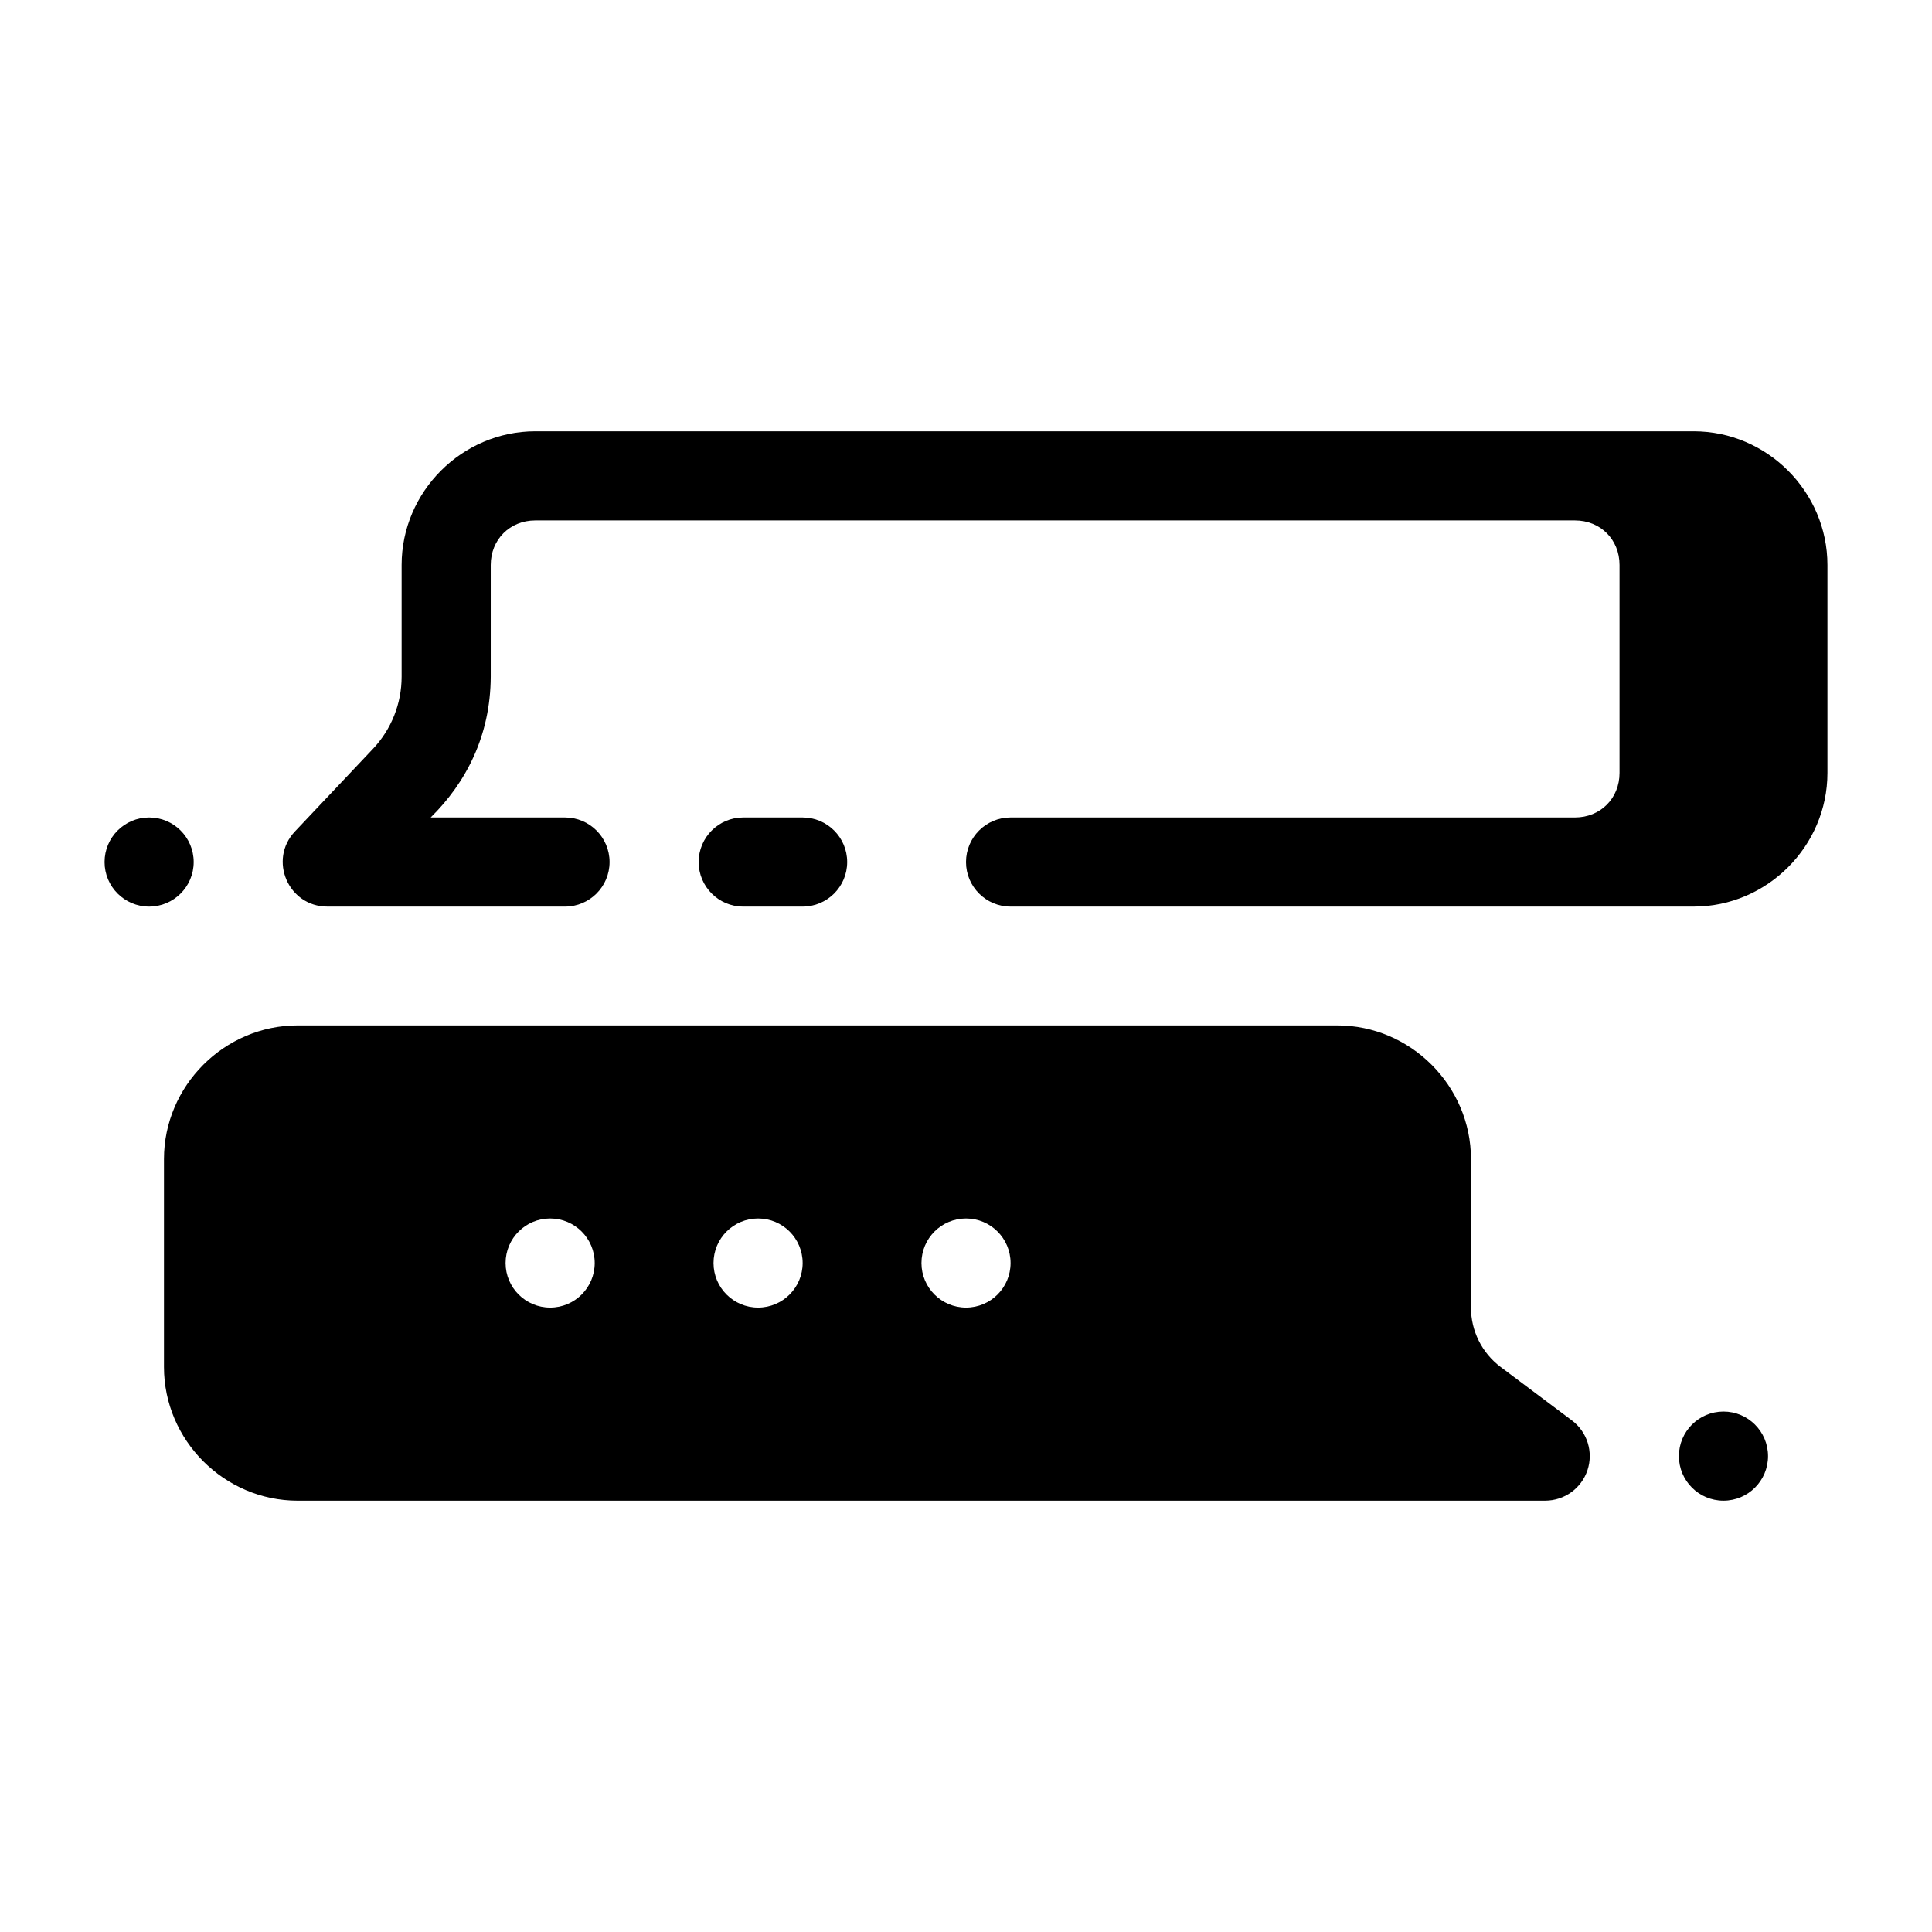 <?xml version="1.0" encoding="UTF-8"?>
<!-- Uploaded to: SVG Repo, www.svgrepo.com, Generator: SVG Repo Mixer Tools -->
<svg fill="#000000" width="800px" height="800px" version="1.1" viewBox="144 144 512 512" xmlns="http://www.w3.org/2000/svg">
 <g>
  <path d="m222.88 415.74c-19.422 0-35.426 16.004-35.426 35.426v55.105c0 19.422 16.004 35.426 35.426 35.426h330.62v-0.004c5.078-0.004 9.586-3.254 11.191-8.074 1.609-4.816-0.043-10.121-4.106-13.176l-18.895-14.176c-4.965-3.723-7.871-9.539-7.871-15.742v-39.359c0-19.422-16.004-35.426-35.426-35.426zm66.914 51.168c6.519 0 11.809 5.285 11.809 11.809 0 6.519-5.285 11.809-11.809 11.809-6.519 0-11.809-5.285-11.809-11.809 0-6.519 5.285-11.809 11.809-11.809zm55.105 0c6.519 0 11.809 5.285 11.809 11.809 0 6.519-5.285 11.809-11.809 11.809-6.519 0-11.809-5.285-11.809-11.809 0-6.519 5.285-11.809 11.809-11.809zm55.105 0c6.519 0 11.809 5.285 11.809 11.809 0 6.519-5.285 11.809-11.809 11.809-6.519 0-11.809-5.285-11.809-11.809 0-6.519 5.285-11.809 11.809-11.809zm200.74 51.168h-0.008c-6.519 0-11.809 5.289-11.809 11.809 0 6.523 5.289 11.809 11.809 11.809 6.523 0 11.809-5.285 11.809-11.809 0-6.519-5.285-11.809-11.809-11.809z"/>
  <path d="m285.86 258.3c-19.422 0-35.426 16.004-35.426 35.426v29.613c0 7.102-2.707 13.93-7.578 19.098l-20.695 21.91c-7.106 7.535-1.762 19.914 8.594 19.91h62.977c6.519 0 11.809-5.285 11.809-11.809 0-6.519-5.285-11.809-11.809-11.809h-35.594c9.309-9.164 15.844-21.609 15.914-37.301v-29.613c0-6.746 5.062-11.809 11.809-11.809h275.52c6.746 0 11.809 5.062 11.809 11.809v55.105c0 6.746-5.062 11.809-11.809 11.809h-149.57c-6.519 0-11.809 5.285-11.809 11.809 0 6.519 5.285 11.809 11.809 11.809h181.05c19.422 0 35.426-16.004 35.426-35.426v-55.105c0-19.422-16.004-35.426-35.426-35.426zm-102.34 102.34c-6.519 0-11.809 5.285-11.809 11.809 0 6.519 5.285 11.809 11.809 11.809 6.519 0 11.809-5.285 11.809-11.809 0-6.519-5.285-11.809-11.809-11.809zm157.44 0c-6.519 0-11.809 5.285-11.809 11.809 0 6.519 5.285 11.809 11.809 11.809h15.742c6.519 0 11.809-5.285 11.809-11.809 0-6.519-5.285-11.809-11.809-11.809z"/>
 </g>
</svg>